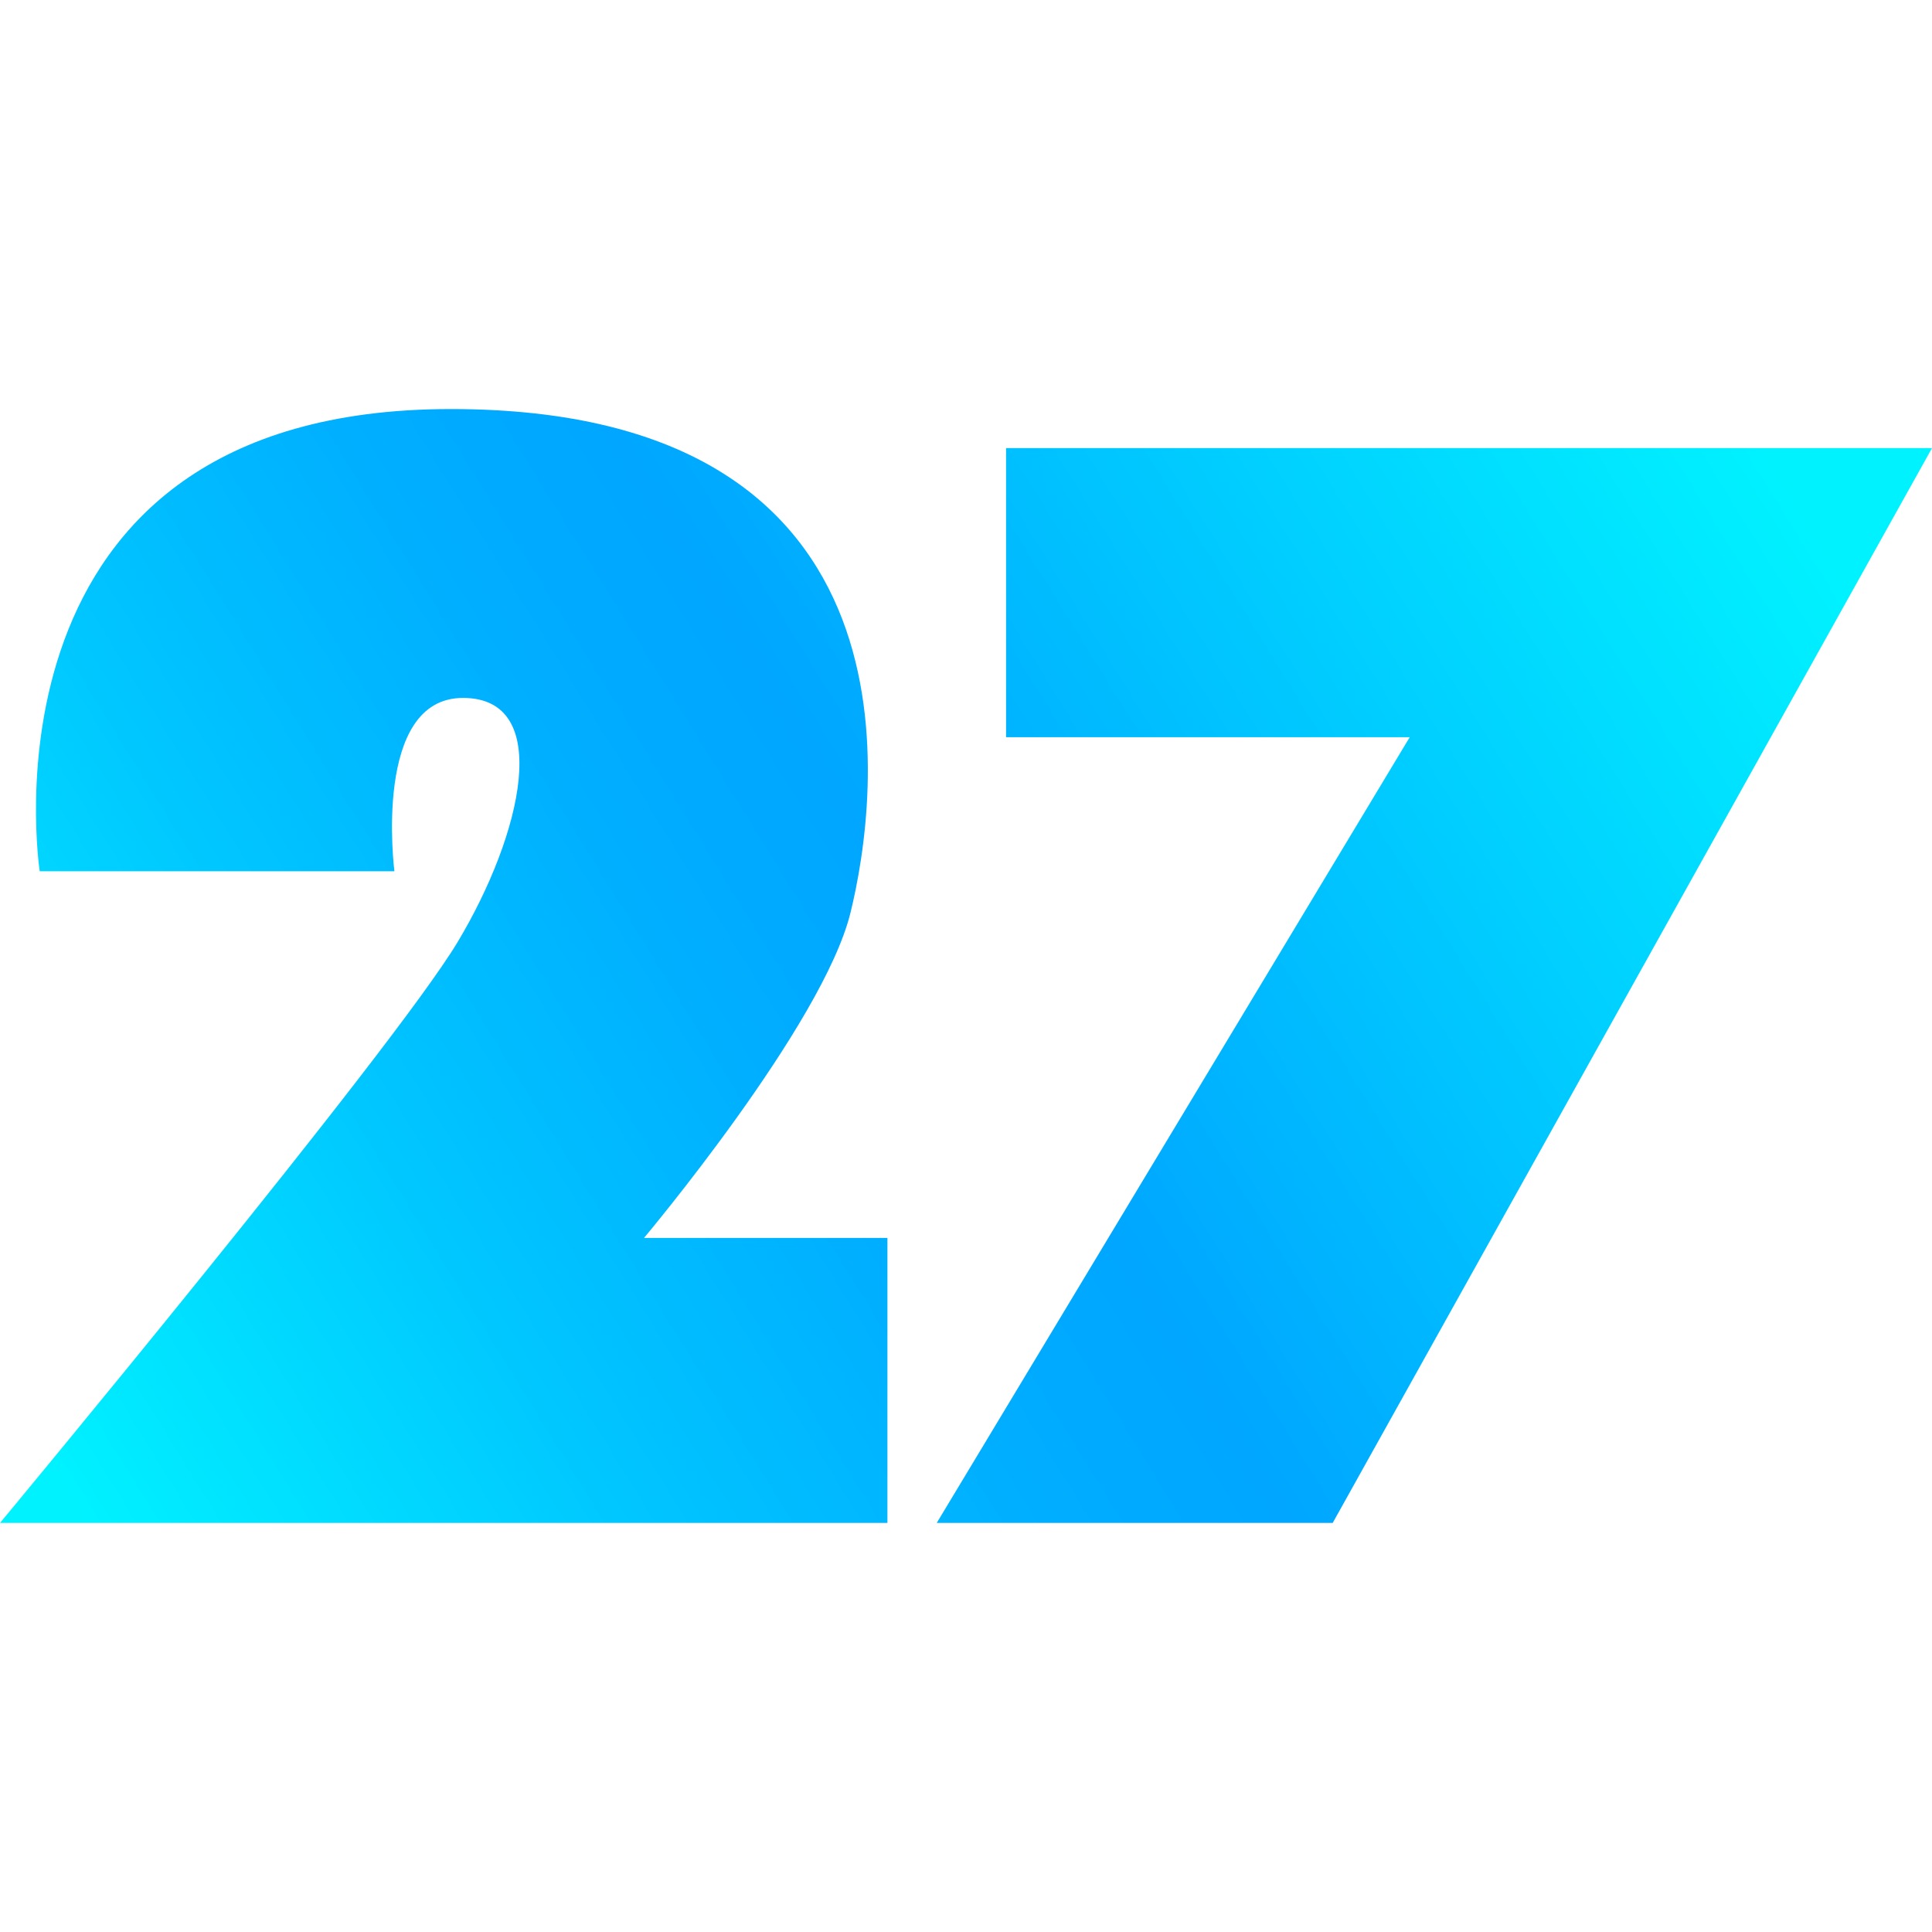 <?xml version="1.0" encoding="utf-8"?>
<!-- Generator: Adobe Illustrator 19.0.1, SVG Export Plug-In . SVG Version: 6.00 Build 0)  -->
<svg version="1.1" id="Слой_1" xmlns="http://www.w3.org/2000/svg" xmlns:xlink="http://www.w3.org/1999/xlink" x="0px" y="0px"
	 width="144px" height="144px" viewBox="0 0 144 144" style="enable-background:new 0 0 144 144;" xml:space="preserve">
<style type="text/css">
	.st0{fill:url(#SVGID_1_);}
	.st1{fill:url(#SVGID_2_);}
</style>
<g>
	<g>
		
			<linearGradient id="SVGID_1_" gradientUnits="userSpaceOnUse" x1="-3.683" y1="111.897" x2="139.315" y2="23.407">
			<stop  offset="0.045" style="stop-color:#00F2FF"/>
			<stop  offset="0.085" style="stop-color:#00E9FF"/>
			<stop  offset="0.263" style="stop-color:#00C4FF"/>
			<stop  offset="0.408" style="stop-color:#00AEFF"/>
			<stop  offset="0.5" style="stop-color:#00A6FF"/>
			<stop  offset="0.93" style="stop-color:#00F2FF"/>
		</linearGradient>
		<path class="st0" d="M2.961,64.938c0,0-5.335-34.45,30.646-34.45
			S65.455,59.656,63.388,68.038C61.321,76.421,48,92.268,48,92.268h18.144v21.244H0
			c0,0,29.282-35.254,34.105-43.292s7.177-18.201,0.402-18.201
			s-5.11,12.919-5.11,12.919H2.961z"/>
		
			<linearGradient id="SVGID_2_" gradientUnits="userSpaceOnUse" x1="-3.683" y1="111.897" x2="139.315" y2="23.407">
			<stop  offset="0.045" style="stop-color:#00F2FF"/>
			<stop  offset="0.085" style="stop-color:#00E9FF"/>
			<stop  offset="0.263" style="stop-color:#00C4FF"/>
			<stop  offset="0.408" style="stop-color:#00AEFF"/>
			<stop  offset="0.5" style="stop-color:#00A6FF"/>
			<stop  offset="0.93" style="stop-color:#00F2FF"/>
		</linearGradient>
		<polygon class="st1" points="74.986,33.397 144,33.397 99.33,113.512 69.818,113.512 
			105.072,54.947 74.986,54.947 		"/>
	</g>
</g>
</svg>
